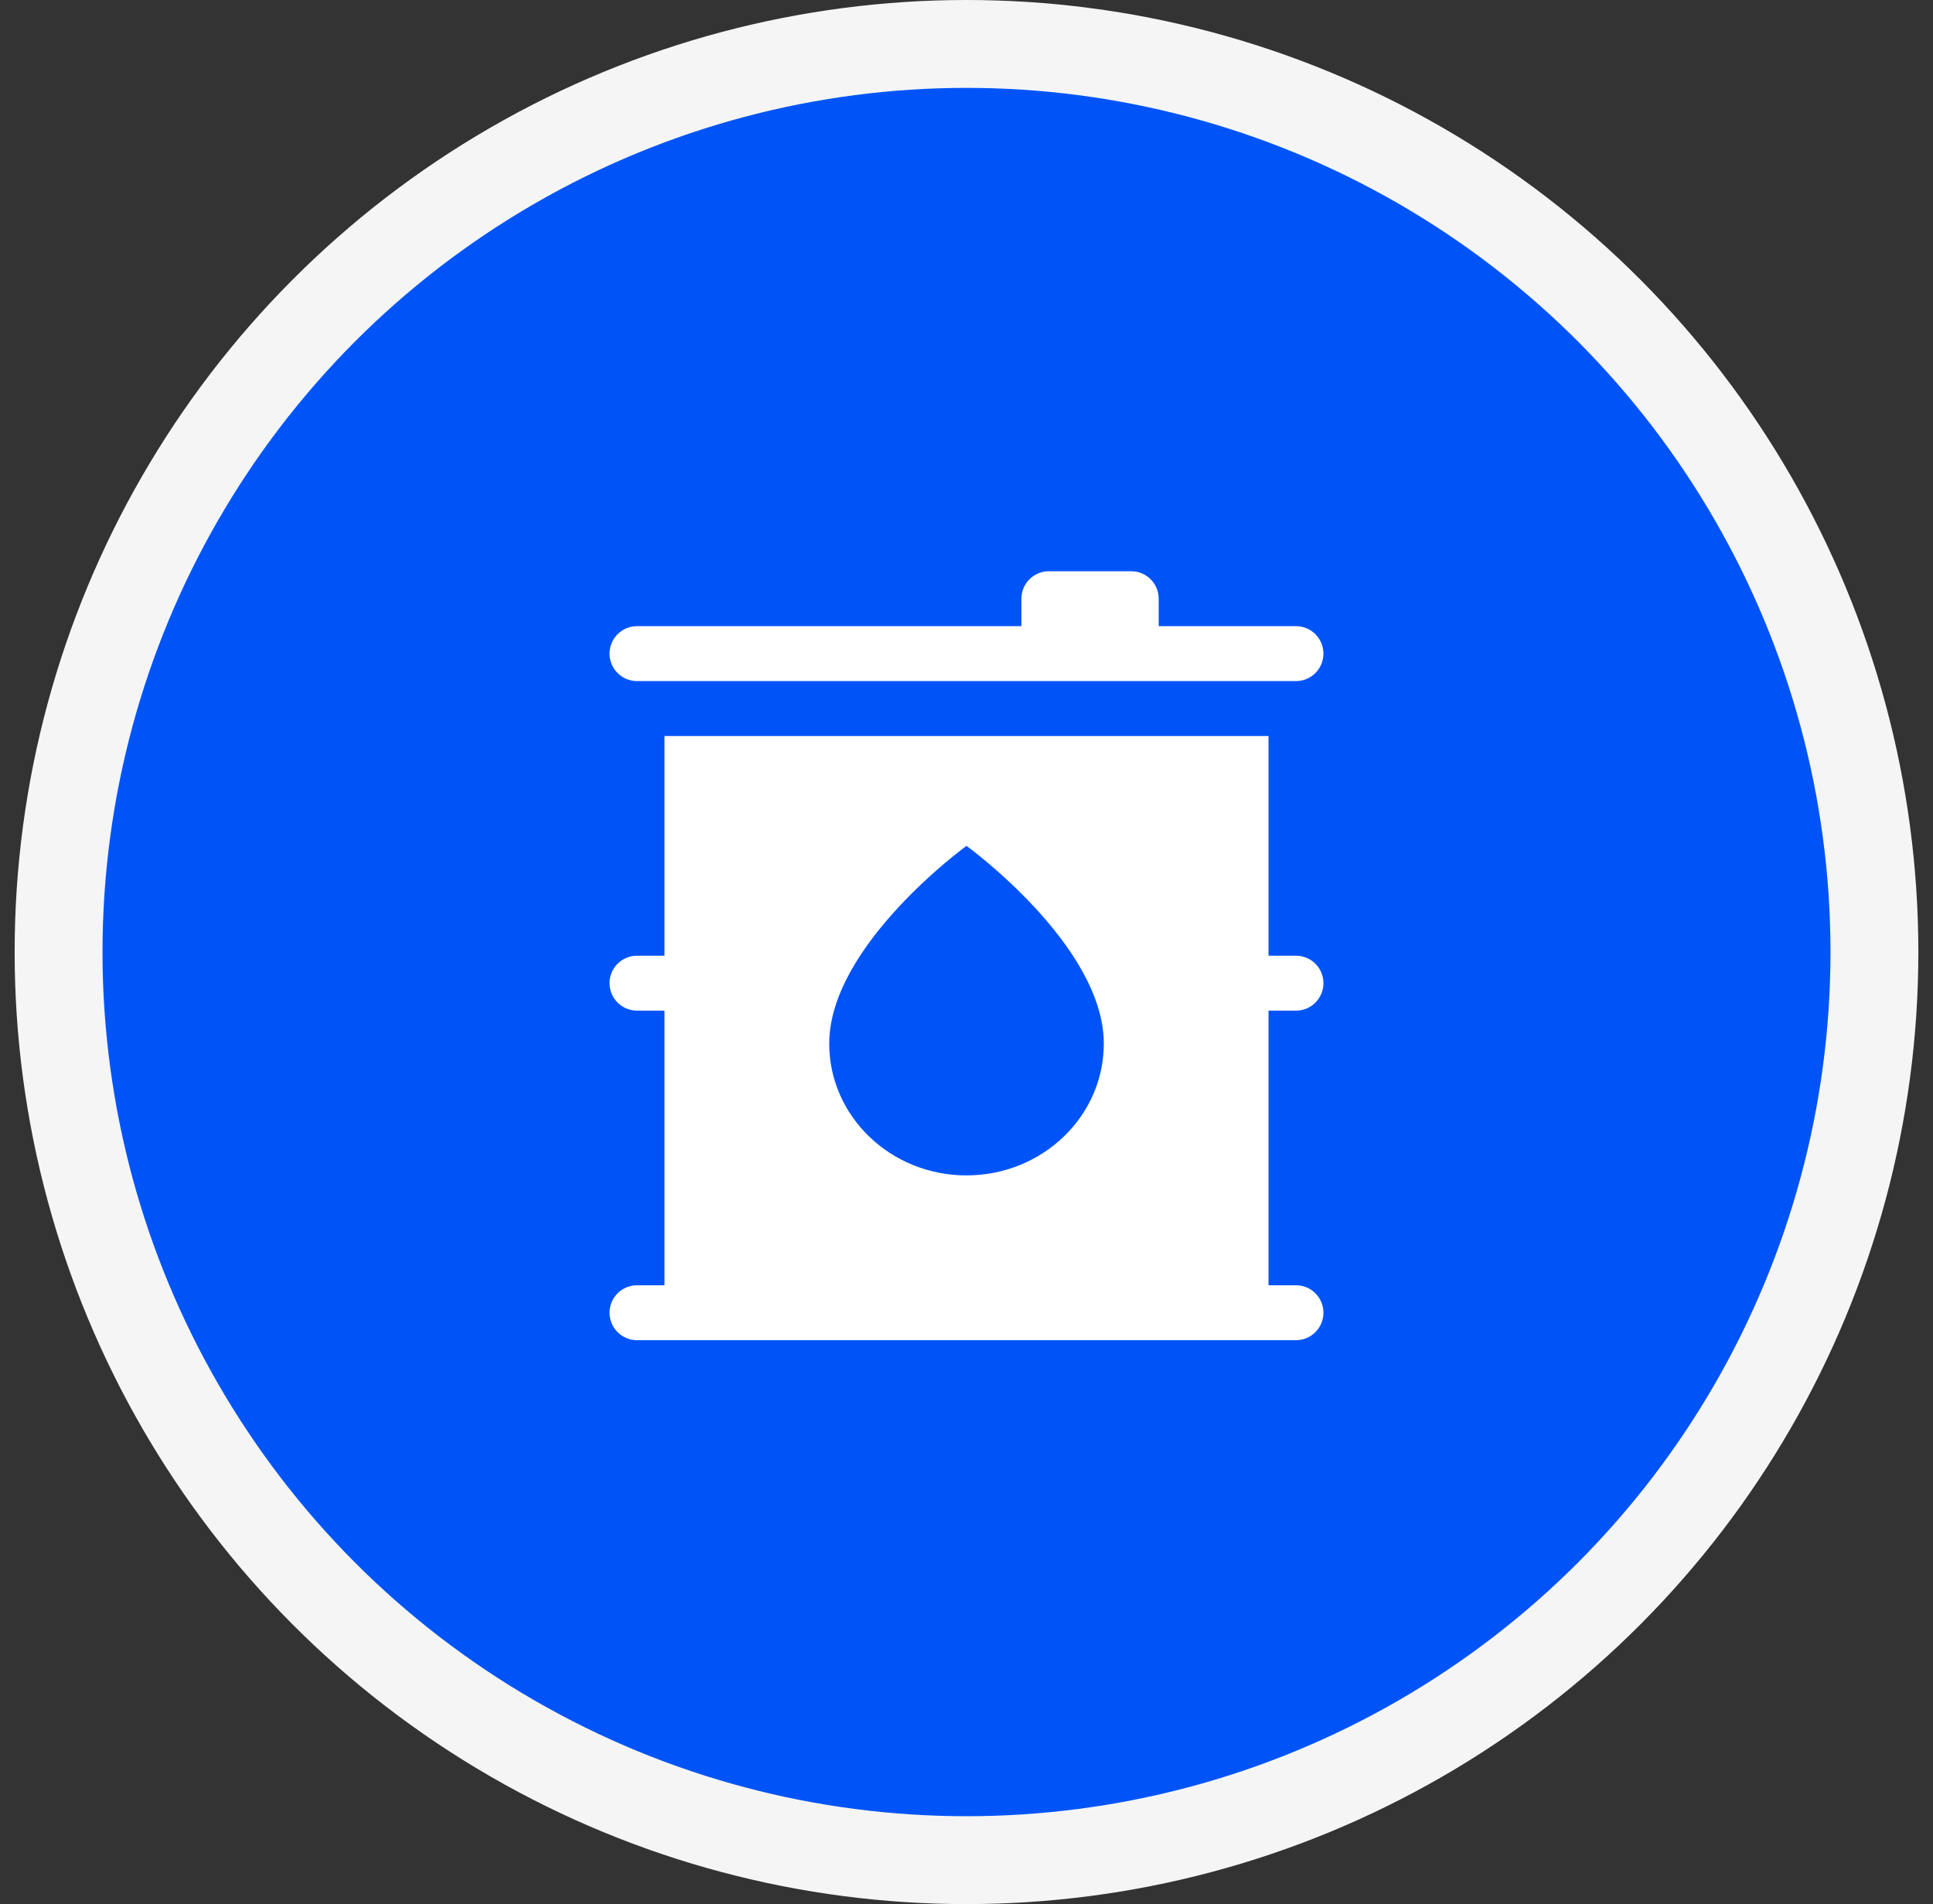<svg width="66" height="65" viewBox="0 0 66 65" fill="none" xmlns="http://www.w3.org/2000/svg">
<rect x="0" y="0" width="66" height="65" fill="#333333" stroke="none"/>
<circle cx="33" cy="32.5" r="31" fill="#0054F7" stroke="#F5F5F5" stroke-width="3"/>
<path d="M20.812 22.313C20.812 21.795 21.232 21.375 21.75 21.375H34.875V20.438C34.875 19.92 35.294 19.5 35.812 19.5H38.625C39.143 19.5 39.562 19.92 39.562 20.438V21.375H44.25C44.768 21.375 45.187 21.795 45.187 22.313C45.187 22.83 44.768 23.25 44.25 23.25H21.75C21.232 23.25 20.812 22.831 20.812 22.313Z" fill="white"/>
<path d="M44.25 43.875H43.312V34.5H44.25C44.768 34.5 45.187 34.08 45.187 33.562C45.187 33.045 44.768 32.625 44.25 32.625H43.312V25.125H22.688V32.625H21.75C21.232 32.625 20.812 33.044 20.812 33.562C20.812 34.08 21.232 34.5 21.75 34.5H22.688V43.875H21.75C21.232 43.875 20.812 44.294 20.812 44.812C20.812 45.33 21.232 45.75 21.75 45.75H44.25C44.768 45.75 45.187 45.33 45.187 44.812C45.187 44.294 44.768 43.875 44.25 43.875H44.25ZM33 40.125C30.411 40.125 28.313 38.11 28.313 35.625C28.313 32.273 33 28.875 33 28.875C33 28.875 37.688 32.273 37.688 35.625C37.688 38.11 35.589 40.124 33 40.124V40.125Z" fill="white"/>
</svg>
